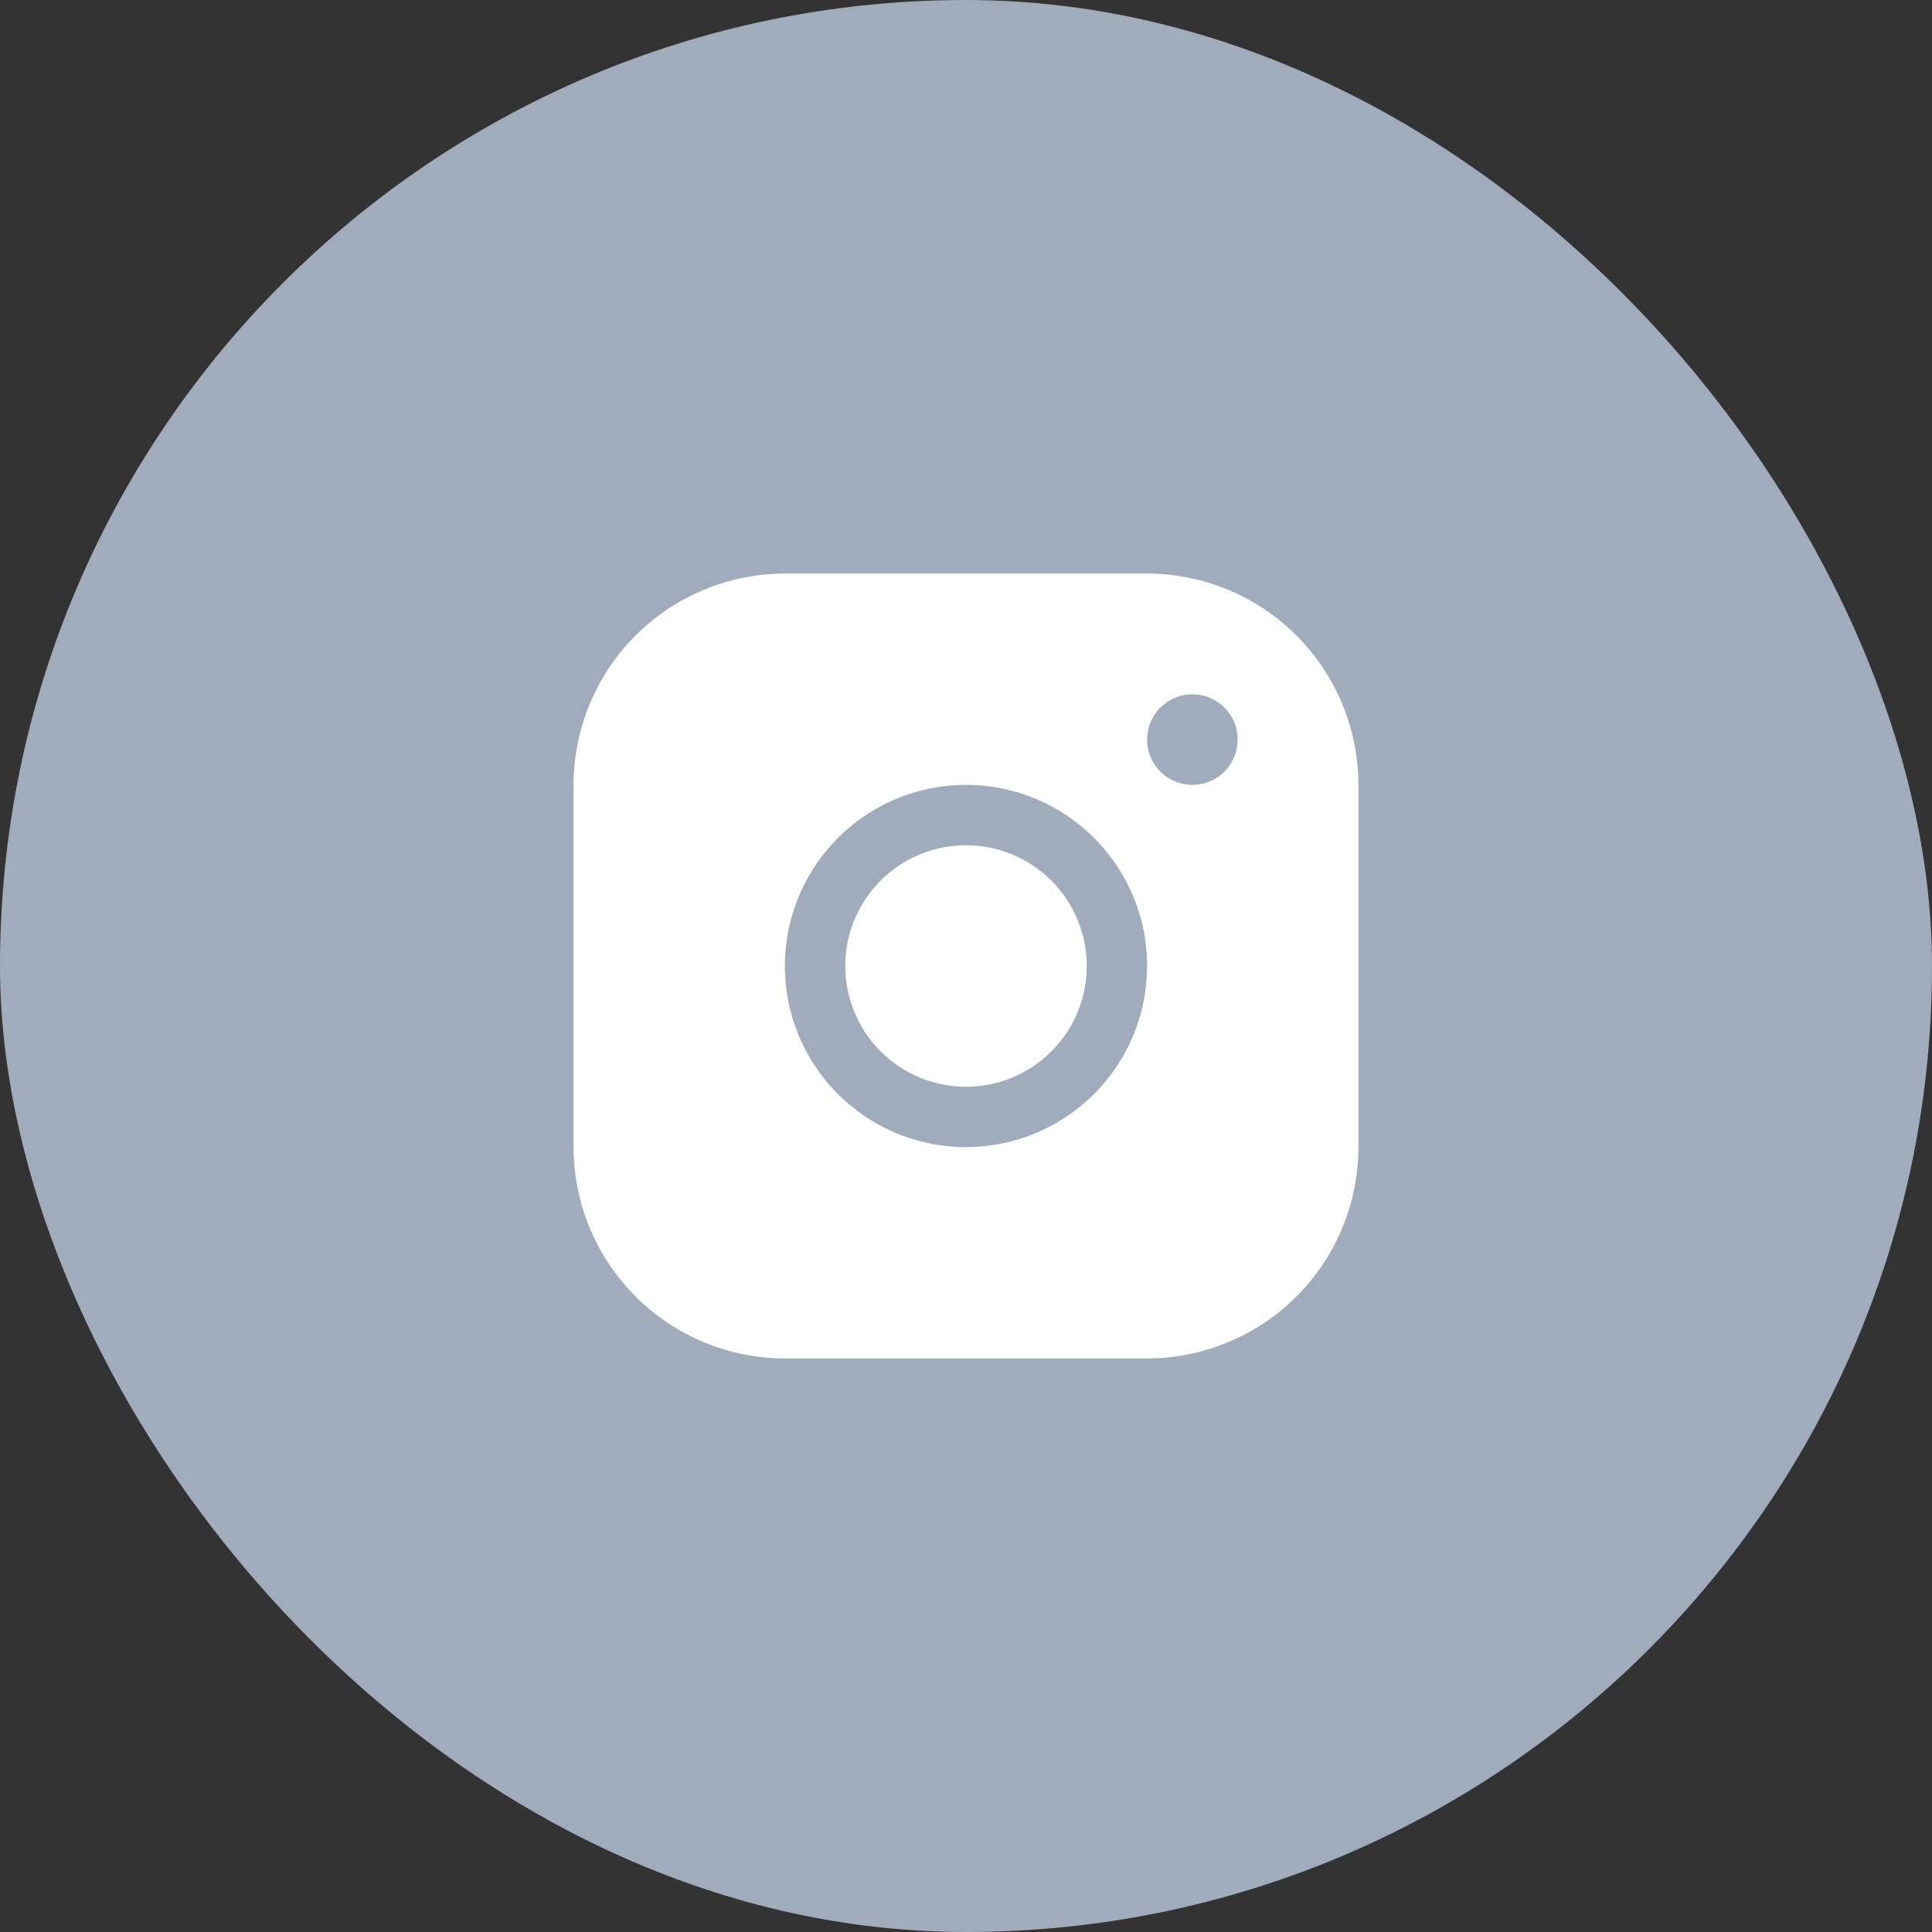 <svg width="40" height="40" viewBox="0 0 40 40" fill="none" xmlns="http://www.w3.org/2000/svg">
<rect x="0" y="0" width="40" height="40" fill="#333333" stroke="none"/>
<rect width="40" height="40" rx="20" fill="#A0ABBB"/>
<path d="M22.5 20C22.5 20.494 22.353 20.978 22.079 21.389C21.804 21.8 21.413 22.12 20.957 22.31C20.5 22.499 19.997 22.548 19.512 22.452C19.027 22.355 18.582 22.117 18.232 21.768C17.883 21.418 17.645 20.973 17.548 20.488C17.452 20.003 17.501 19.5 17.69 19.043C17.88 18.587 18.2 18.196 18.611 17.921C19.022 17.647 19.506 17.5 20 17.5C20.663 17.5 21.299 17.763 21.768 18.232C22.237 18.701 22.5 19.337 22.5 20ZM28.125 16.25V23.75C28.124 24.91 27.662 26.022 26.842 26.842C26.022 27.662 24.91 28.124 23.75 28.125H16.25C15.09 28.124 13.978 27.662 13.158 26.842C12.338 26.022 11.876 24.91 11.875 23.75V16.25C11.876 15.09 12.338 13.978 13.158 13.158C13.978 12.338 15.09 11.876 16.25 11.875H23.75C24.91 11.876 26.022 12.338 26.842 13.158C27.662 13.978 28.124 15.09 28.125 16.25ZM23.75 20C23.75 19.258 23.53 18.533 23.118 17.917C22.706 17.3 22.12 16.819 21.435 16.535C20.75 16.252 19.996 16.177 19.268 16.322C18.541 16.467 17.873 16.824 17.348 17.348C16.824 17.873 16.467 18.541 16.322 19.268C16.177 19.996 16.252 20.75 16.535 21.435C16.819 22.12 17.3 22.706 17.917 23.118C18.533 23.53 19.258 23.75 20 23.75C20.994 23.749 21.948 23.354 22.651 22.651C23.354 21.948 23.749 20.994 23.75 20ZM25.625 15.312C25.625 15.127 25.57 14.946 25.467 14.792C25.364 14.637 25.218 14.517 25.046 14.446C24.875 14.375 24.686 14.357 24.505 14.393C24.323 14.429 24.156 14.518 24.025 14.65C23.893 14.781 23.804 14.948 23.768 15.13C23.732 15.312 23.75 15.5 23.821 15.671C23.892 15.843 24.012 15.989 24.167 16.092C24.321 16.195 24.502 16.25 24.688 16.25C24.936 16.25 25.175 16.151 25.35 15.975C25.526 15.8 25.625 15.561 25.625 15.312Z" fill="white"/>
</svg>
